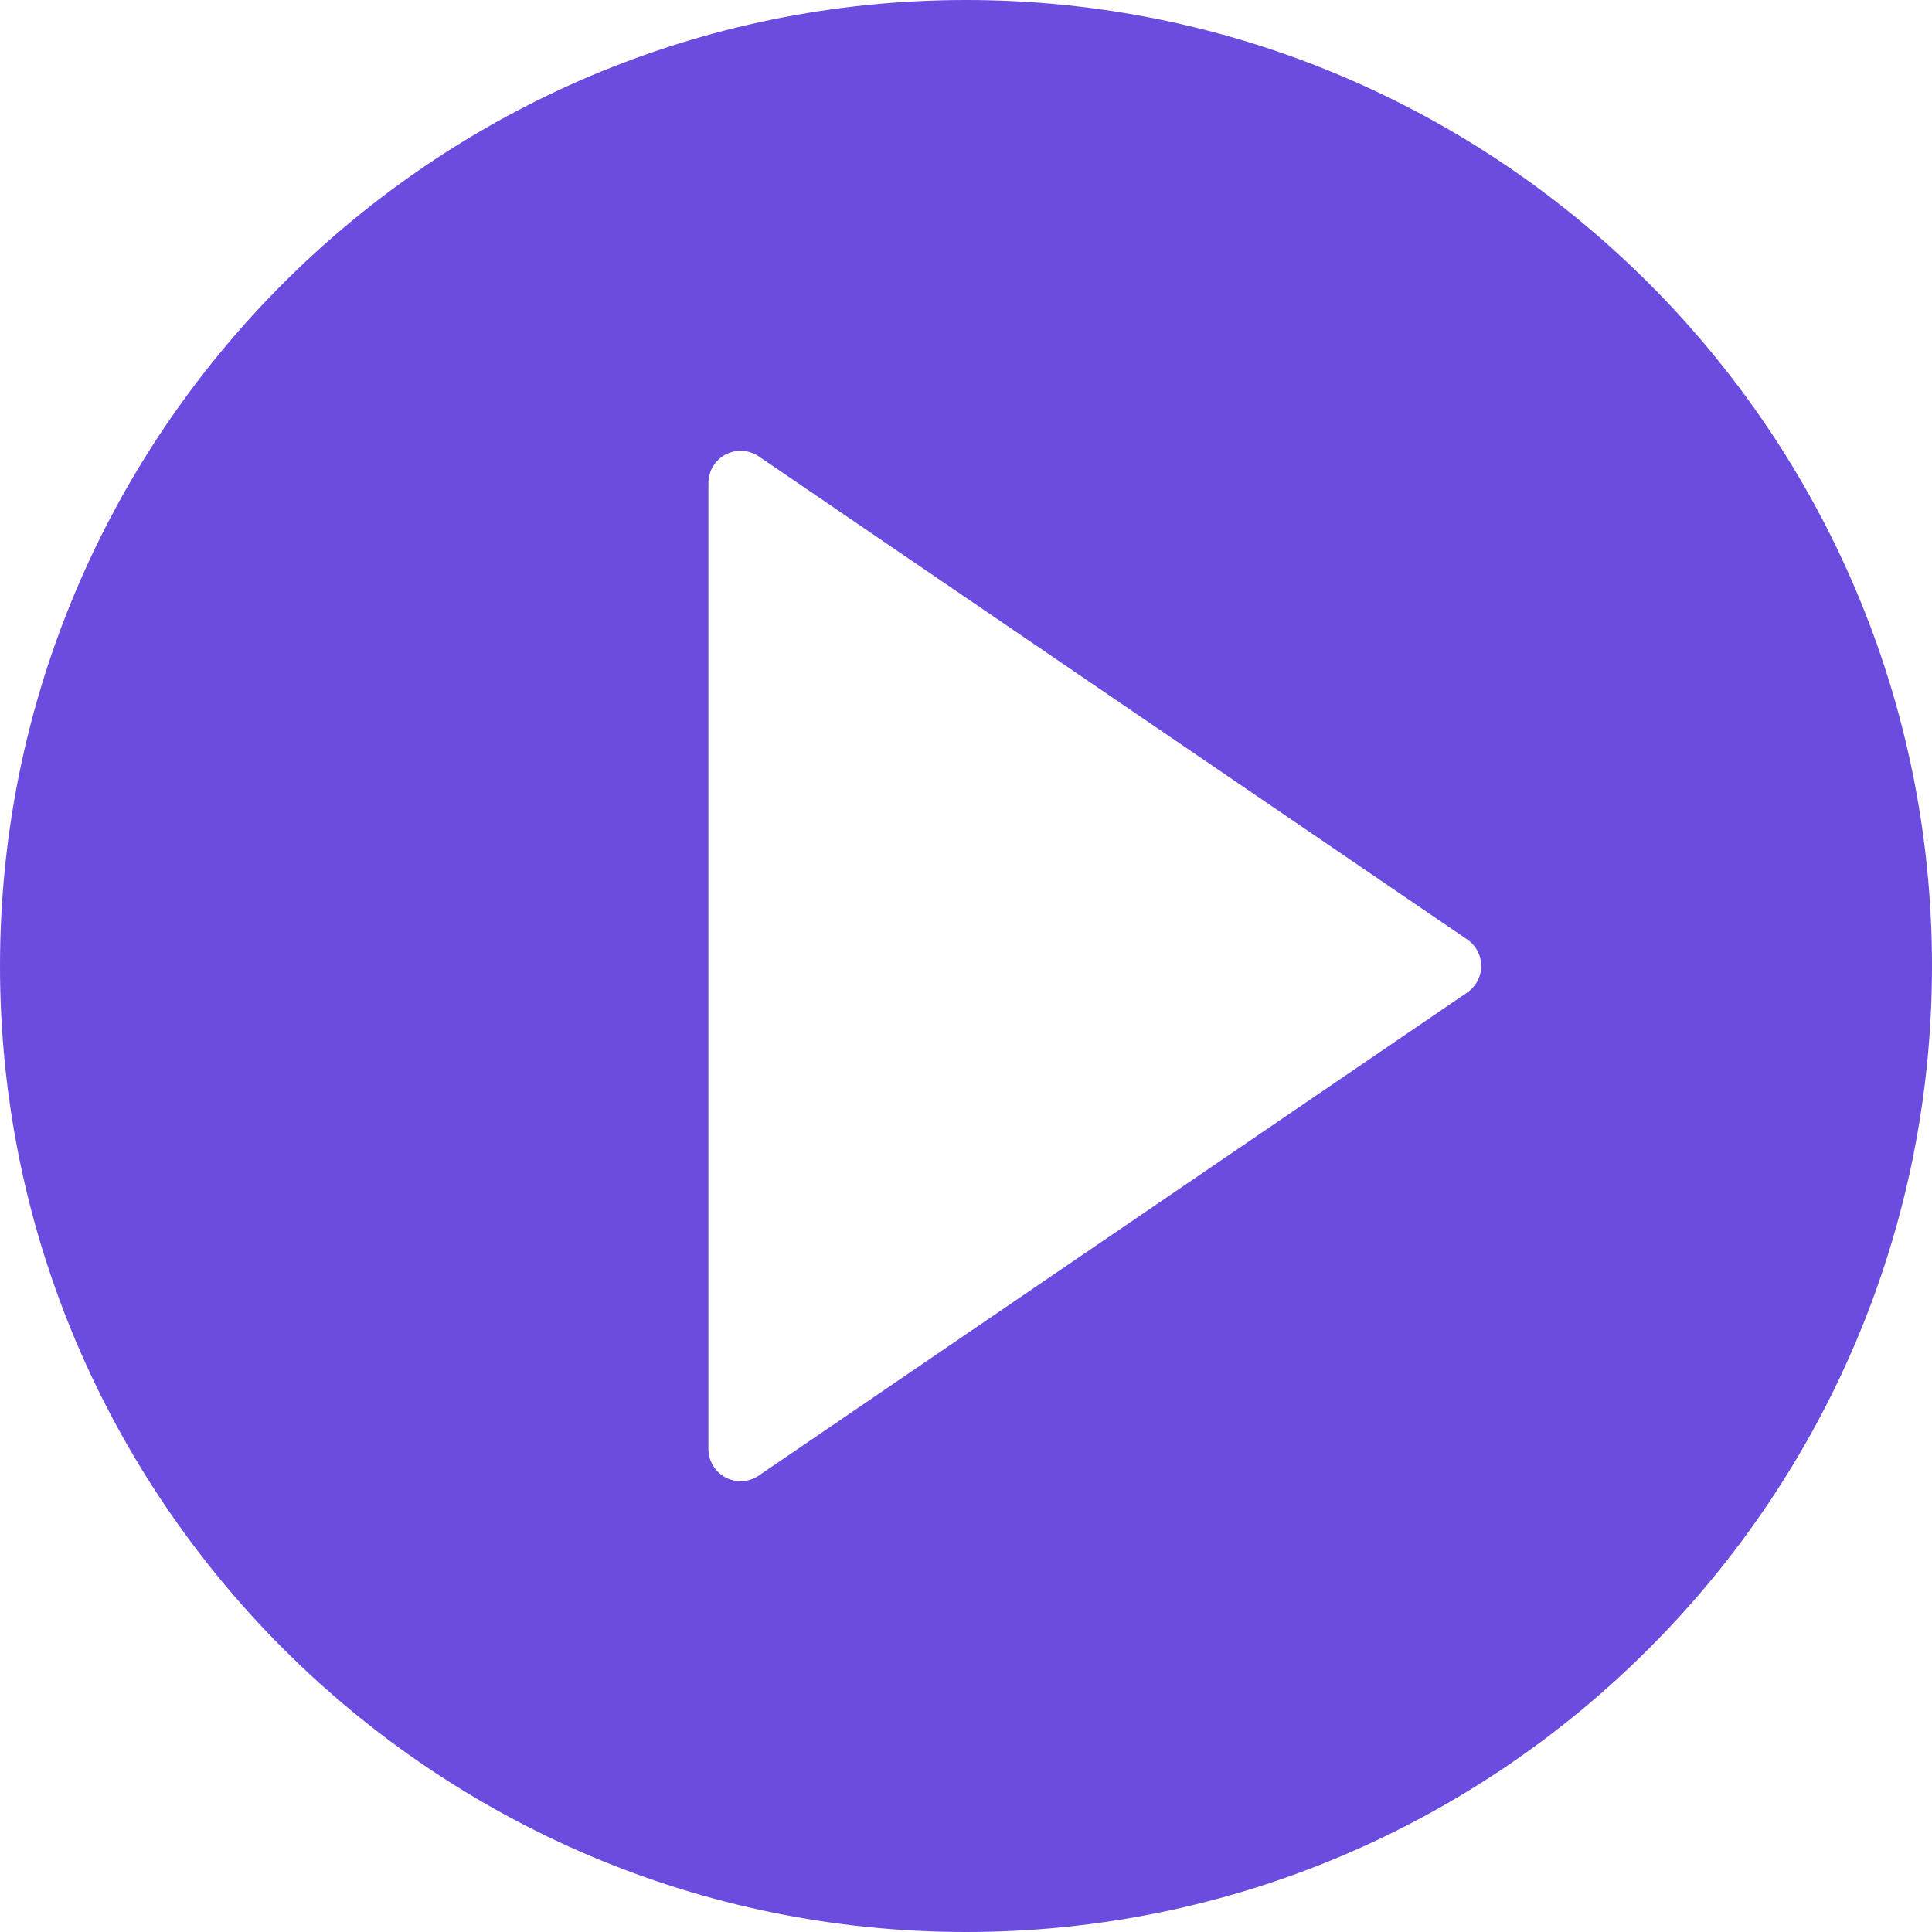 <?xml version="1.0" encoding="UTF-8"?> <svg xmlns="http://www.w3.org/2000/svg" xmlns:xlink="http://www.w3.org/1999/xlink" width="43px" height="43px" viewBox="0 0 43 43"> <!-- Generator: Sketch 52.5 (67469) - http://www.bohemiancoding.com/sketch --> <title>play-button-10</title> <desc>Created with Sketch.</desc> <g id="PPC" stroke="none" stroke-width="1" fill="none" fill-rule="evenodd"> <g id="landing-ppc-single-copy-4" transform="translate(-299, -496)" fill="#6B4CDF" fill-rule="nonzero"> <g id="Group-5" transform="translate(299, 480)"> <g id="play-button-10" transform="translate(0, 16)"> <path d="M21.5,0 C9.645,0 0,9.645 0,21.5 C0,33.355 9.645,43 21.5,43 C33.355,43 43,33.355 43,21.5 C43,9.645 33.355,0 21.5,0 Z M32.653,22.092 L16.887,32.842 C16.766,32.924 16.625,32.967 16.483,32.967 C16.369,32.967 16.253,32.939 16.149,32.884 C15.914,32.76 15.767,32.516 15.767,32.25 L15.767,10.75 C15.767,10.484 15.914,10.24 16.149,10.116 C16.384,9.992 16.668,10.009 16.888,10.158 L32.654,20.908 C32.849,21.041 32.967,21.263 32.967,21.5 C32.967,21.737 32.849,21.959 32.653,22.092 Z" id="Shape"></path> </g> </g> </g> </g> </svg> 